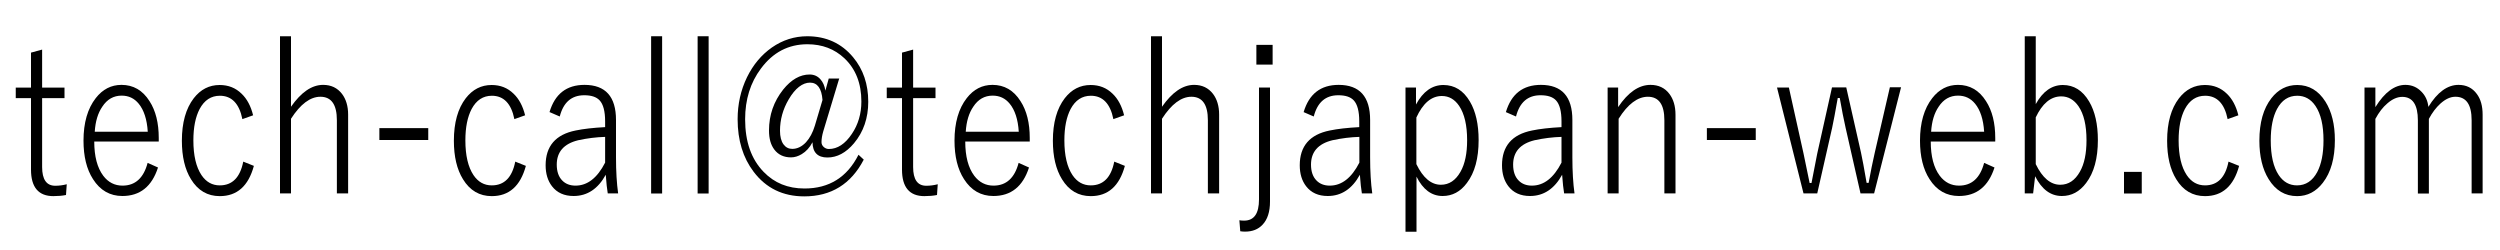 <?xml version="1.0" encoding="UTF-8"?>
<svg id="_レイヤー_1" data-name="レイヤー_1" xmlns="http://www.w3.org/2000/svg" version="1.1" viewBox="0 0 200 20">
  <!-- Generator: Adobe Illustrator 29.8.2, SVG Export Plug-In . SVG Version: 2.1.1 Build 3)  -->
  <path d="M3.37,3.97v3.04h1.79v.84h-1.79v5.51c0,1,.35,1.5,1.05,1.5.31,0,.61-.04.92-.12l-.06.86c-.3.06-.63.09-1.01.09-1.19,0-1.79-.71-1.79-2.12v-5.72h-1.22v-.84h1.22v-2.8l.88-.24Z"/>
  <path d="M12.7,11.32h-5.16c0,1.19.24,2.1.72,2.74.4.53.92.79,1.54.79,1.02,0,1.69-.61,2.01-1.82l.83.37c-.49,1.52-1.44,2.28-2.85,2.28-.99,0-1.78-.45-2.35-1.35-.51-.79-.76-1.82-.76-3.08,0-1.43.33-2.57.98-3.4.55-.71,1.24-1.06,2.06-1.06.94,0,1.69.43,2.24,1.3.5.77.74,1.76.74,2.95v.27ZM11.82,10.53c-.06-.98-.31-1.73-.72-2.23-.36-.44-.81-.65-1.37-.65-.64,0-1.16.29-1.55.89-.35.51-.55,1.18-.6,2h4.25Z"/>
  <path d="M20.26,9.22l-.87.31c-.25-1.25-.86-1.87-1.8-1.87-.7,0-1.24.35-1.62,1.06-.33.63-.5,1.46-.5,2.51,0,1.21.22,2.14.65,2.78.37.55.86.82,1.46.82,1,0,1.63-.63,1.88-1.9l.85.34c-.44,1.62-1.35,2.42-2.73,2.42-.98,0-1.75-.45-2.3-1.35-.49-.79-.73-1.82-.73-3.08,0-1.45.32-2.58.95-3.4.55-.71,1.24-1.06,2.07-1.06.7,0,1.28.23,1.76.7.43.41.74.99.92,1.73Z"/>
  <path d="M23.28,2.9v5.64c.81-1.16,1.66-1.75,2.57-1.75.64,0,1.14.24,1.51.72.32.42.49.98.49,1.65v6.31h-.9v-5.85c0-1.25-.44-1.88-1.32-1.88-.81,0-1.6.59-2.35,1.76v5.97h-.88V2.9h.88Z"/>
  <path d="M34.26,10.25v.95h-3.91v-.95h3.91Z"/>
  <path d="M42.02,9.22l-.87.31c-.25-1.25-.86-1.87-1.8-1.87-.7,0-1.24.35-1.62,1.06-.33.63-.5,1.46-.5,2.51,0,1.21.22,2.14.65,2.78.37.55.86.82,1.46.82,1,0,1.63-.63,1.88-1.9l.85.34c-.44,1.62-1.35,2.42-2.73,2.42-.98,0-1.75-.45-2.3-1.35-.49-.79-.73-1.82-.73-3.08,0-1.45.32-2.58.95-3.4.55-.71,1.24-1.06,2.07-1.06.7,0,1.28.23,1.76.7.43.41.74.99.92,1.73Z"/>
  <path d="M43.96,8.97c.43-1.45,1.36-2.18,2.8-2.18,1.68,0,2.52.94,2.52,2.81v2.99c0,1.13.06,2.09.17,2.88h-.83c-.06-.33-.11-.82-.16-1.49-.62,1.13-1.48,1.7-2.57,1.7-.75,0-1.33-.26-1.73-.78-.34-.44-.51-1-.51-1.68,0-1.53.8-2.46,2.4-2.78.62-.13,1.41-.22,2.36-.27v-.46c0-.81-.15-1.37-.44-1.68-.26-.28-.67-.41-1.23-.41-1.02,0-1.67.57-1.96,1.7l-.83-.36ZM48.42,10.95c-.71.02-1.44.11-2.17.27-1.14.28-1.71.93-1.71,1.95,0,.55.15.98.44,1.27.26.27.62.41,1.06.41.95,0,1.74-.61,2.37-1.84v-2.07Z"/>
  <path d="M52.97,2.9v12.58h-.88V2.9h.88Z"/>
  <path d="M56.69,2.9v12.58h-.88V2.9h.88Z"/>
  <path d="M67.14,6.27l-1.28,4.24c-.09.31-.14.6-.14.86,0,.15.06.29.19.4.12.1.25.15.4.15.68,0,1.3-.4,1.84-1.21.5-.74.76-1.61.76-2.59,0-1.44-.45-2.6-1.36-3.46-.79-.74-1.77-1.12-2.96-1.12-1.52,0-2.76.65-3.72,1.95-.84,1.12-1.26,2.47-1.26,4.05,0,1.79.49,3.19,1.48,4.21.86.89,1.94,1.33,3.27,1.33,1.97,0,3.41-.9,4.32-2.7l.42.39c-1.02,1.96-2.61,2.94-4.76,2.94-1.71,0-3.06-.66-4.05-1.97-.85-1.12-1.28-2.52-1.28-4.2,0-1.21.25-2.33.75-3.36.49-1,1.15-1.79,1.99-2.38.86-.6,1.81-.9,2.83-.9,1.51,0,2.74.56,3.67,1.68.81.97,1.21,2.16,1.21,3.56,0,1.3-.38,2.41-1.14,3.32-.64.76-1.35,1.14-2.13,1.14s-1.18-.41-1.19-1.22c-.22.42-.51.74-.86.95-.28.17-.57.26-.86.26-.57,0-1.02-.21-1.33-.62-.29-.38-.43-.88-.43-1.53,0-1.24.38-2.32,1.13-3.27.65-.81,1.36-1.21,2.12-1.21.35,0,.64.13.86.38.2.22.34.52.4.91l.27-.97h.82ZM65.8,8c-.07-.93-.41-1.39-1-1.39s-1.19.45-1.71,1.35c-.46.78-.69,1.62-.69,2.5,0,.46.09.83.28,1.09.18.24.41.36.7.36.4,0,.77-.18,1.1-.53.3-.33.54-.77.71-1.33l.61-2.05Z"/>
  <path d="M73.05,3.97v3.04h1.79v.84h-1.79v5.51c0,1,.35,1.5,1.05,1.5.31,0,.61-.04.92-.12l-.06.86c-.3.06-.63.09-1.01.09-1.19,0-1.79-.71-1.79-2.12v-5.72h-1.22v-.84h1.22v-2.8l.88-.24Z"/>
  <path d="M82.38,11.32h-5.16c0,1.19.24,2.1.72,2.74.4.53.92.79,1.54.79,1.02,0,1.69-.61,2.01-1.82l.83.37c-.49,1.52-1.44,2.28-2.85,2.28-.99,0-1.78-.45-2.35-1.35-.51-.79-.76-1.82-.76-3.08,0-1.43.33-2.57.98-3.4.55-.71,1.24-1.06,2.06-1.06.94,0,1.69.43,2.24,1.3.5.77.74,1.76.74,2.95v.27ZM81.5,10.53c-.06-.98-.31-1.73-.72-2.23-.36-.44-.81-.65-1.37-.65-.64,0-1.16.29-1.55.89-.35.51-.55,1.18-.6,2h4.25Z"/>
  <path d="M89.94,9.22l-.87.31c-.25-1.25-.86-1.87-1.8-1.87-.7,0-1.24.35-1.62,1.06-.33.63-.5,1.46-.5,2.51,0,1.21.22,2.14.65,2.78.37.55.86.82,1.46.82,1,0,1.63-.63,1.88-1.9l.85.34c-.44,1.62-1.35,2.42-2.73,2.42-.98,0-1.75-.45-2.3-1.35-.49-.79-.73-1.82-.73-3.08,0-1.45.32-2.58.95-3.4.55-.71,1.24-1.06,2.07-1.06.7,0,1.28.23,1.76.7.43.41.74.99.92,1.73Z"/>
  <path d="M92.96,2.9v5.64c.81-1.16,1.66-1.75,2.57-1.75.64,0,1.14.24,1.51.72.32.42.49.98.49,1.65v6.31h-.9v-5.85c0-1.25-.44-1.88-1.32-1.88-.81,0-1.6.59-2.35,1.76v5.97h-.88V2.9h.88Z"/>
  <path d="M101.6,7v9.13c0,.81-.2,1.43-.6,1.85-.35.37-.81.55-1.4.55-.12,0-.25-.01-.38-.03l-.07-.88c.1.02.23.03.38.03.8,0,1.19-.57,1.19-1.7V7h.88ZM101.81,3.59v1.58h-1.3v-1.58h1.3Z"/>
  <path d="M104.29,8.97c.43-1.45,1.36-2.18,2.8-2.18,1.68,0,2.52.94,2.52,2.81v2.99c0,1.13.06,2.09.17,2.88h-.83c-.06-.33-.11-.82-.16-1.49-.62,1.13-1.48,1.7-2.57,1.7-.75,0-1.33-.26-1.73-.78-.34-.44-.51-1-.51-1.68,0-1.53.8-2.46,2.4-2.78.62-.13,1.41-.22,2.36-.27v-.46c0-.81-.15-1.37-.44-1.68-.26-.28-.67-.41-1.24-.41-1.02,0-1.67.57-1.96,1.7l-.83-.36ZM108.76,10.95c-.71.02-1.44.11-2.17.27-1.14.28-1.71.93-1.71,1.95,0,.55.15.98.44,1.27.26.27.62.41,1.06.41.95,0,1.74-.61,2.37-1.84v-2.07Z"/>
  <path d="M113.28,7v1.36c.56-1.04,1.29-1.56,2.19-1.56s1.6.44,2.12,1.32c.47.79.7,1.83.7,3.09,0,1.46-.31,2.6-.94,3.43-.52.7-1.17,1.04-1.94,1.04-.88,0-1.58-.52-2.09-1.55v4.41h-.88V7h.85ZM113.31,9.41v3.72c.53,1.1,1.19,1.65,1.96,1.65.66,0,1.18-.35,1.57-1.04.36-.63.53-1.48.53-2.52,0-1.19-.21-2.11-.64-2.75-.36-.53-.82-.79-1.38-.79-.84,0-1.52.58-2.05,1.74Z"/>
  <path d="M120.47,8.97c.43-1.45,1.36-2.18,2.8-2.18,1.68,0,2.52.94,2.52,2.81v2.99c0,1.13.06,2.09.17,2.88h-.83c-.06-.33-.11-.82-.16-1.49-.62,1.13-1.48,1.7-2.57,1.7-.75,0-1.33-.26-1.73-.78-.34-.44-.51-1-.51-1.68,0-1.53.8-2.46,2.4-2.78.62-.13,1.41-.22,2.36-.27v-.46c0-.81-.15-1.37-.44-1.68-.26-.28-.67-.41-1.24-.41-1.02,0-1.67.57-1.96,1.7l-.83-.36ZM124.93,10.95c-.71.02-1.44.11-2.17.27-1.14.28-1.71.93-1.71,1.95,0,.55.15.98.44,1.27.26.27.62.41,1.06.41.95,0,1.74-.61,2.37-1.84v-2.07Z"/>
  <path d="M129.45,7v1.57c.8-1.19,1.66-1.78,2.59-1.78.64,0,1.15.24,1.51.72.32.42.49.98.49,1.67v6.29h-.89v-5.85c0-1.25-.44-1.88-1.32-1.88-.82,0-1.61.59-2.34,1.76v5.97h-.88V7h.85Z"/>
  <path d="M140.46,10.25v.95h-3.91v-.95h3.91Z"/>
  <path d="M152.08,7l-2.15,8.47h-1.09l-1.19-5.24c-.15-.67-.31-1.46-.47-2.39h-.16c-.2,1.14-.35,1.93-.45,2.39l-1.19,5.24h-1.1l-2.12-8.47h.95l1.17,5.27c.18.84.34,1.63.49,2.37h.15c.3-1.53.45-2.31.46-2.36l1.18-5.29h1.14l1.18,5.22c.1.45.25,1.26.45,2.42h.16c.16-.9.33-1.7.49-2.41l1.21-5.24h.9Z"/>
  <path d="M159.61,11.32h-5.15c0,1.19.24,2.1.72,2.74.4.53.92.79,1.54.79,1.02,0,1.69-.61,2.01-1.82l.83.37c-.49,1.52-1.44,2.28-2.85,2.28-.99,0-1.78-.45-2.35-1.35-.51-.79-.76-1.82-.76-3.08,0-1.43.33-2.57.98-3.4.55-.71,1.24-1.06,2.06-1.06.94,0,1.69.43,2.24,1.3.5.77.74,1.76.74,2.95v.27ZM158.73,10.53c-.06-.98-.31-1.73-.72-2.23-.36-.44-.81-.65-1.37-.65-.64,0-1.16.29-1.55.89-.35.51-.55,1.18-.6,2h4.25Z"/>
  <path d="M162.86,2.9v5.43c.56-1.02,1.29-1.53,2.17-1.53s1.58.44,2.1,1.32c.47.79.7,1.83.7,3.09,0,1.46-.31,2.6-.94,3.43-.53.7-1.17,1.04-1.94,1.04-.9,0-1.61-.53-2.14-1.58l-.16,1.37h-.67V2.9h.88ZM162.86,9.41v3.72c.53,1.1,1.19,1.65,1.96,1.65.66,0,1.18-.35,1.57-1.04.36-.63.53-1.47.53-2.52,0-1.19-.21-2.09-.64-2.72-.36-.52-.82-.79-1.38-.79-.84,0-1.52.57-2.05,1.7Z"/>
  <path d="M171.34,13.75v1.73h-1.42v-1.73h1.42Z"/>
  <path d="M179.08,9.22l-.87.31c-.25-1.25-.86-1.87-1.8-1.87-.7,0-1.24.35-1.62,1.06-.33.63-.5,1.46-.5,2.51,0,1.21.22,2.14.65,2.78.37.55.86.82,1.46.82,1,0,1.63-.63,1.88-1.9l.85.34c-.44,1.62-1.35,2.42-2.73,2.42-.98,0-1.75-.45-2.3-1.35-.49-.79-.73-1.82-.73-3.08,0-1.45.32-2.58.95-3.4.55-.71,1.24-1.06,2.07-1.06.7,0,1.28.23,1.76.7.43.41.74.99.92,1.73Z"/>
  <path d="M183.78,6.8c.95,0,1.7.45,2.26,1.34.5.8.75,1.82.75,3.07,0,1.45-.32,2.58-.96,3.41-.55.71-1.23,1.07-2.06,1.07-.96,0-1.72-.45-2.28-1.36-.49-.79-.74-1.82-.74-3.07,0-1.45.32-2.58.96-3.4.55-.71,1.24-1.06,2.07-1.06ZM183.78,7.66c-.7,0-1.24.35-1.62,1.06-.33.62-.5,1.46-.5,2.51,0,1.21.21,2.14.64,2.78.37.55.86.82,1.46.82.7,0,1.24-.36,1.62-1.07.33-.63.5-1.47.5-2.53,0-1.2-.21-2.11-.64-2.75-.37-.55-.86-.82-1.46-.82Z"/>
  <path d="M190.03,7v1.57c.74-1.19,1.54-1.78,2.4-1.78.52,0,.95.19,1.3.56.31.32.49.72.54,1.2.72-1.18,1.53-1.76,2.41-1.76.62,0,1.11.24,1.46.72.32.42.47.98.47,1.67v6.29h-.88v-5.85c0-1.25-.43-1.88-1.3-1.88-.39,0-.79.18-1.2.55-.34.31-.65.71-.92,1.22v5.97h-.88v-5.85c0-1.25-.42-1.88-1.25-1.88-.39,0-.79.17-1.19.52-.36.3-.68.72-.96,1.24v5.97h-.87V7h.84Z"/>
</svg>